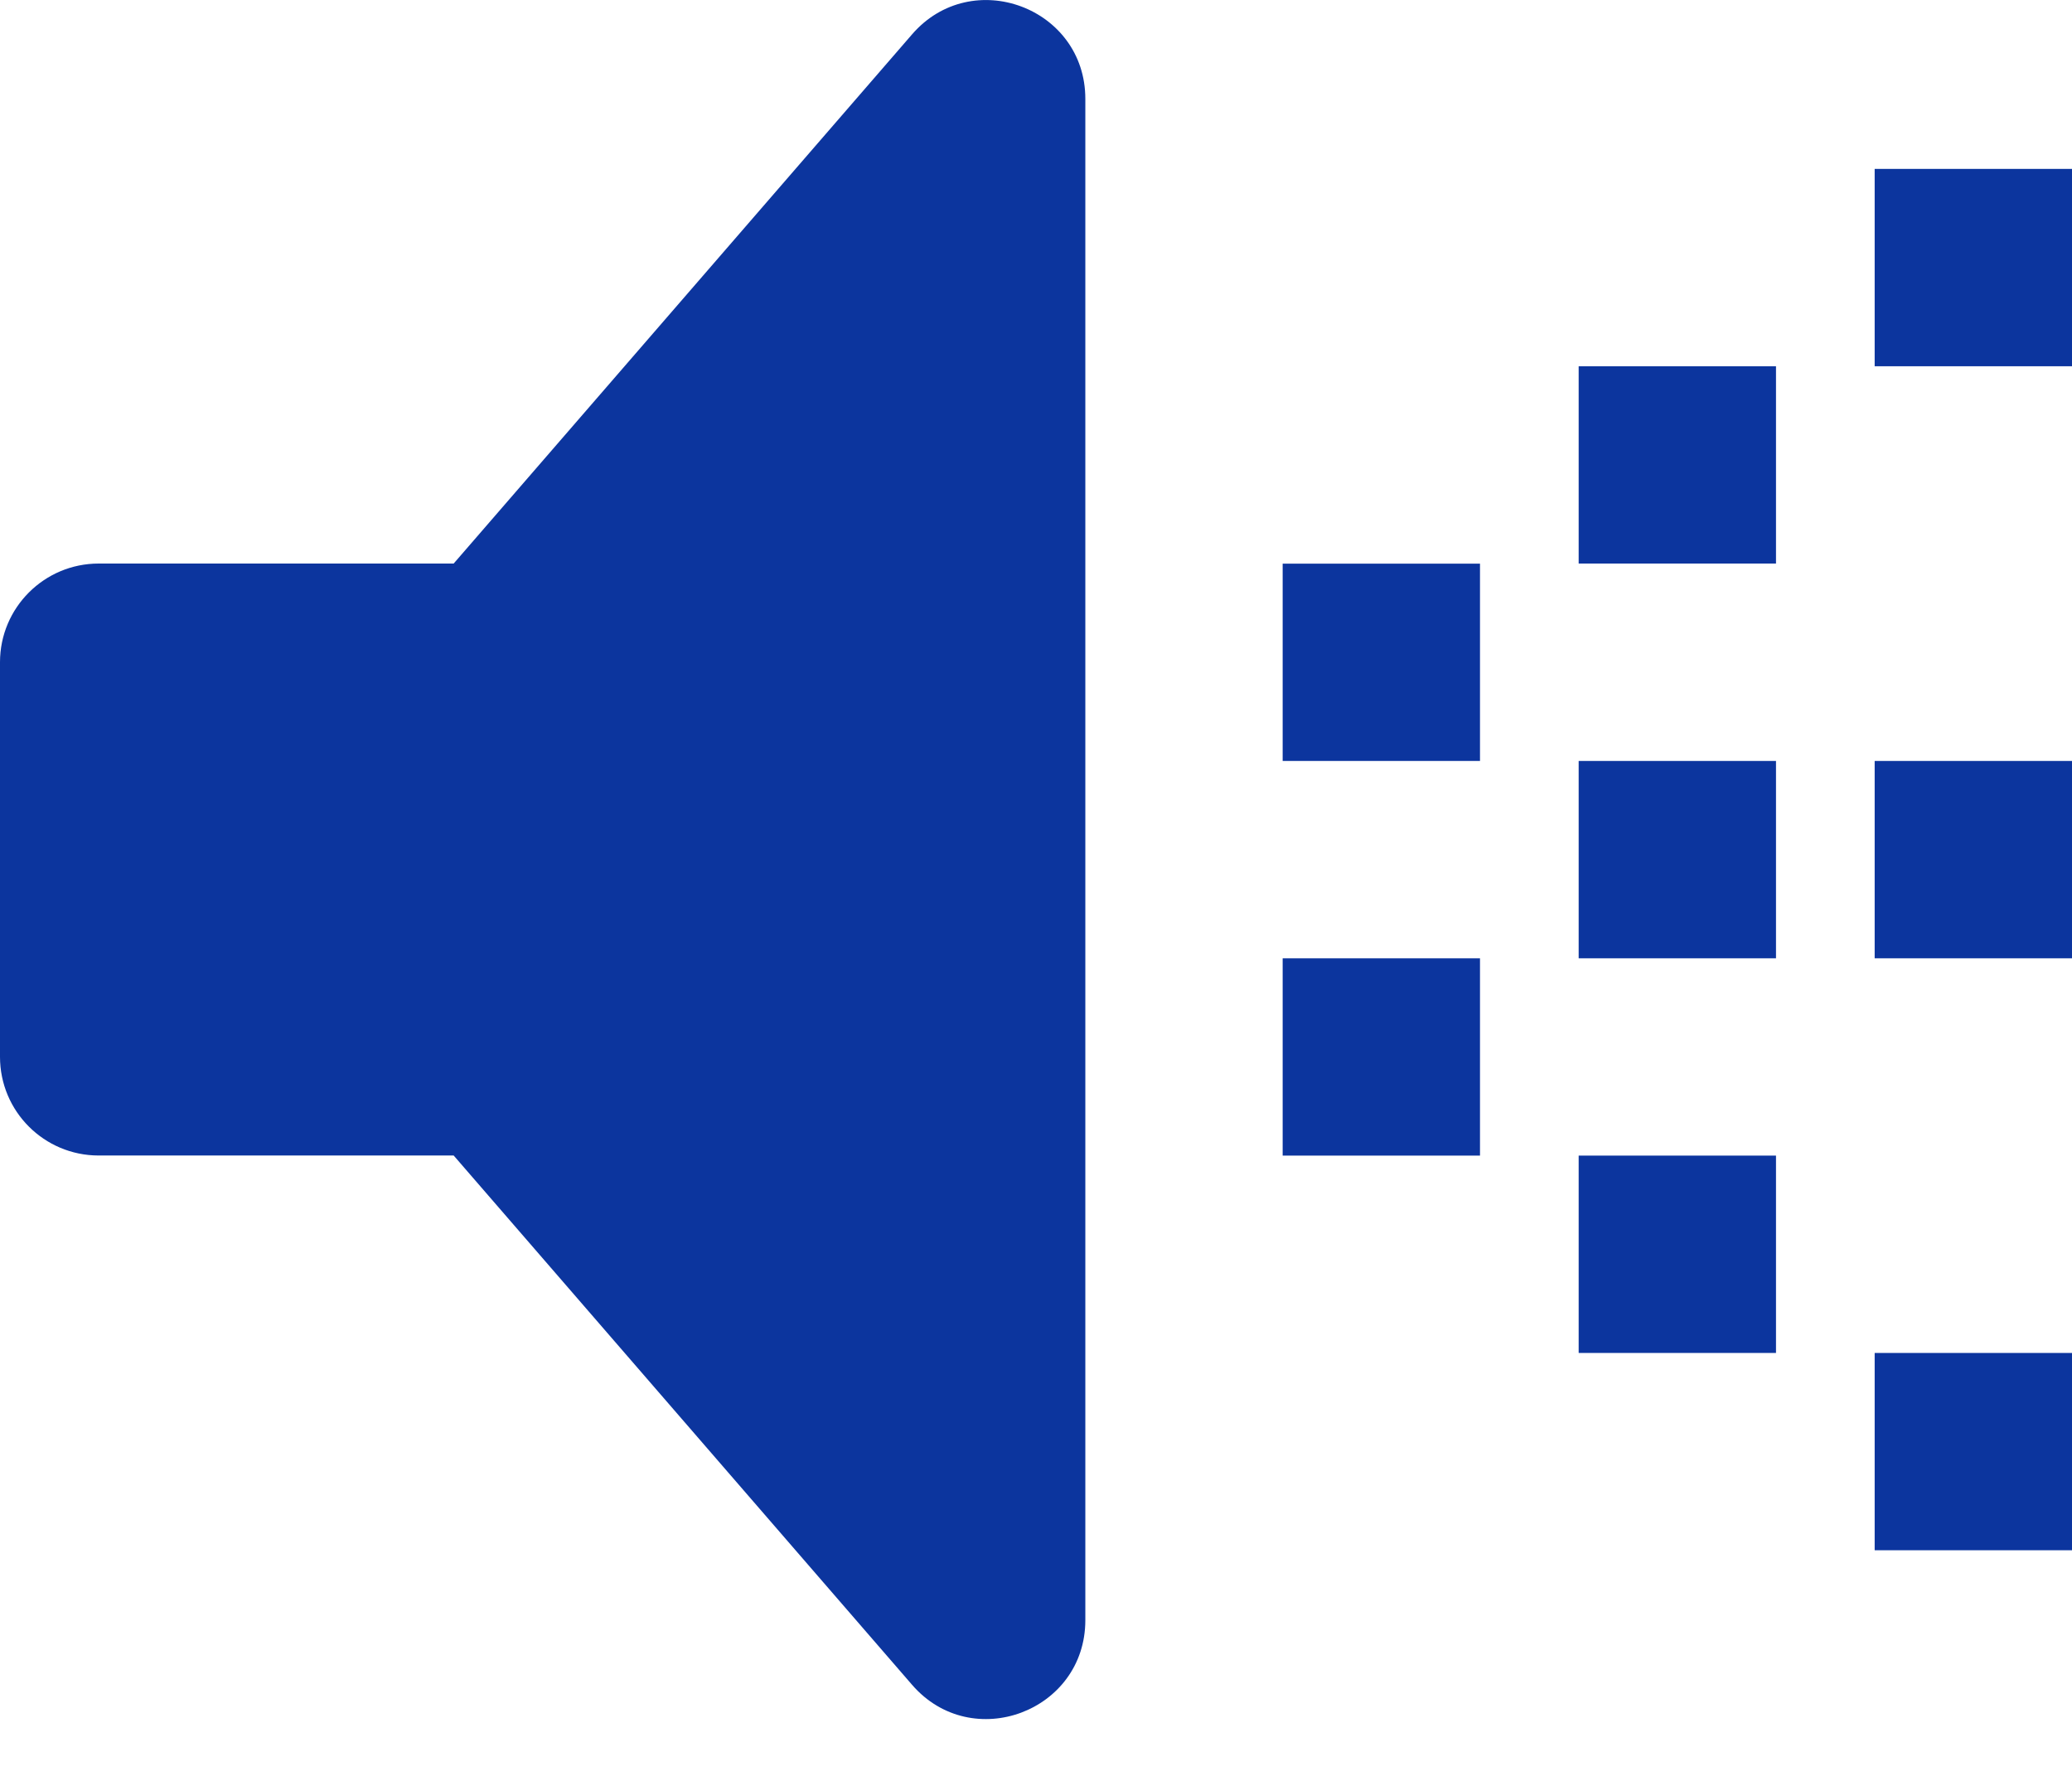 <svg width="21" height="18" viewBox="0 0 21 18" fill="none" xmlns="http://www.w3.org/2000/svg">
<path fill-rule="evenodd" clip-rule="evenodd" d="M1 11.712H4.598L9.244 17.077C9.85 17.777 11 17.348 11 16.422V1.002C11 0.076 9.85 -0.352 9.244 0.348L4.598 5.712H1C0.448 5.712 0 6.16 0 6.712V10.712C0 11.265 0.448 11.712 1 11.712ZM21 1.712H19V3.712H21V1.712ZM16 3.712H18V5.712H16V3.712ZM13 5.713H15V7.713H13V5.713ZM16 7.713H18V9.713H16V7.713ZM21 7.713H19V9.713H21V7.713ZM21 13.713H19V15.713H21V13.713ZM16 11.713H18V13.713H16V11.713ZM15 9.713H13V11.713H15V9.713Z" fill="#0C359E"/>
</svg>
